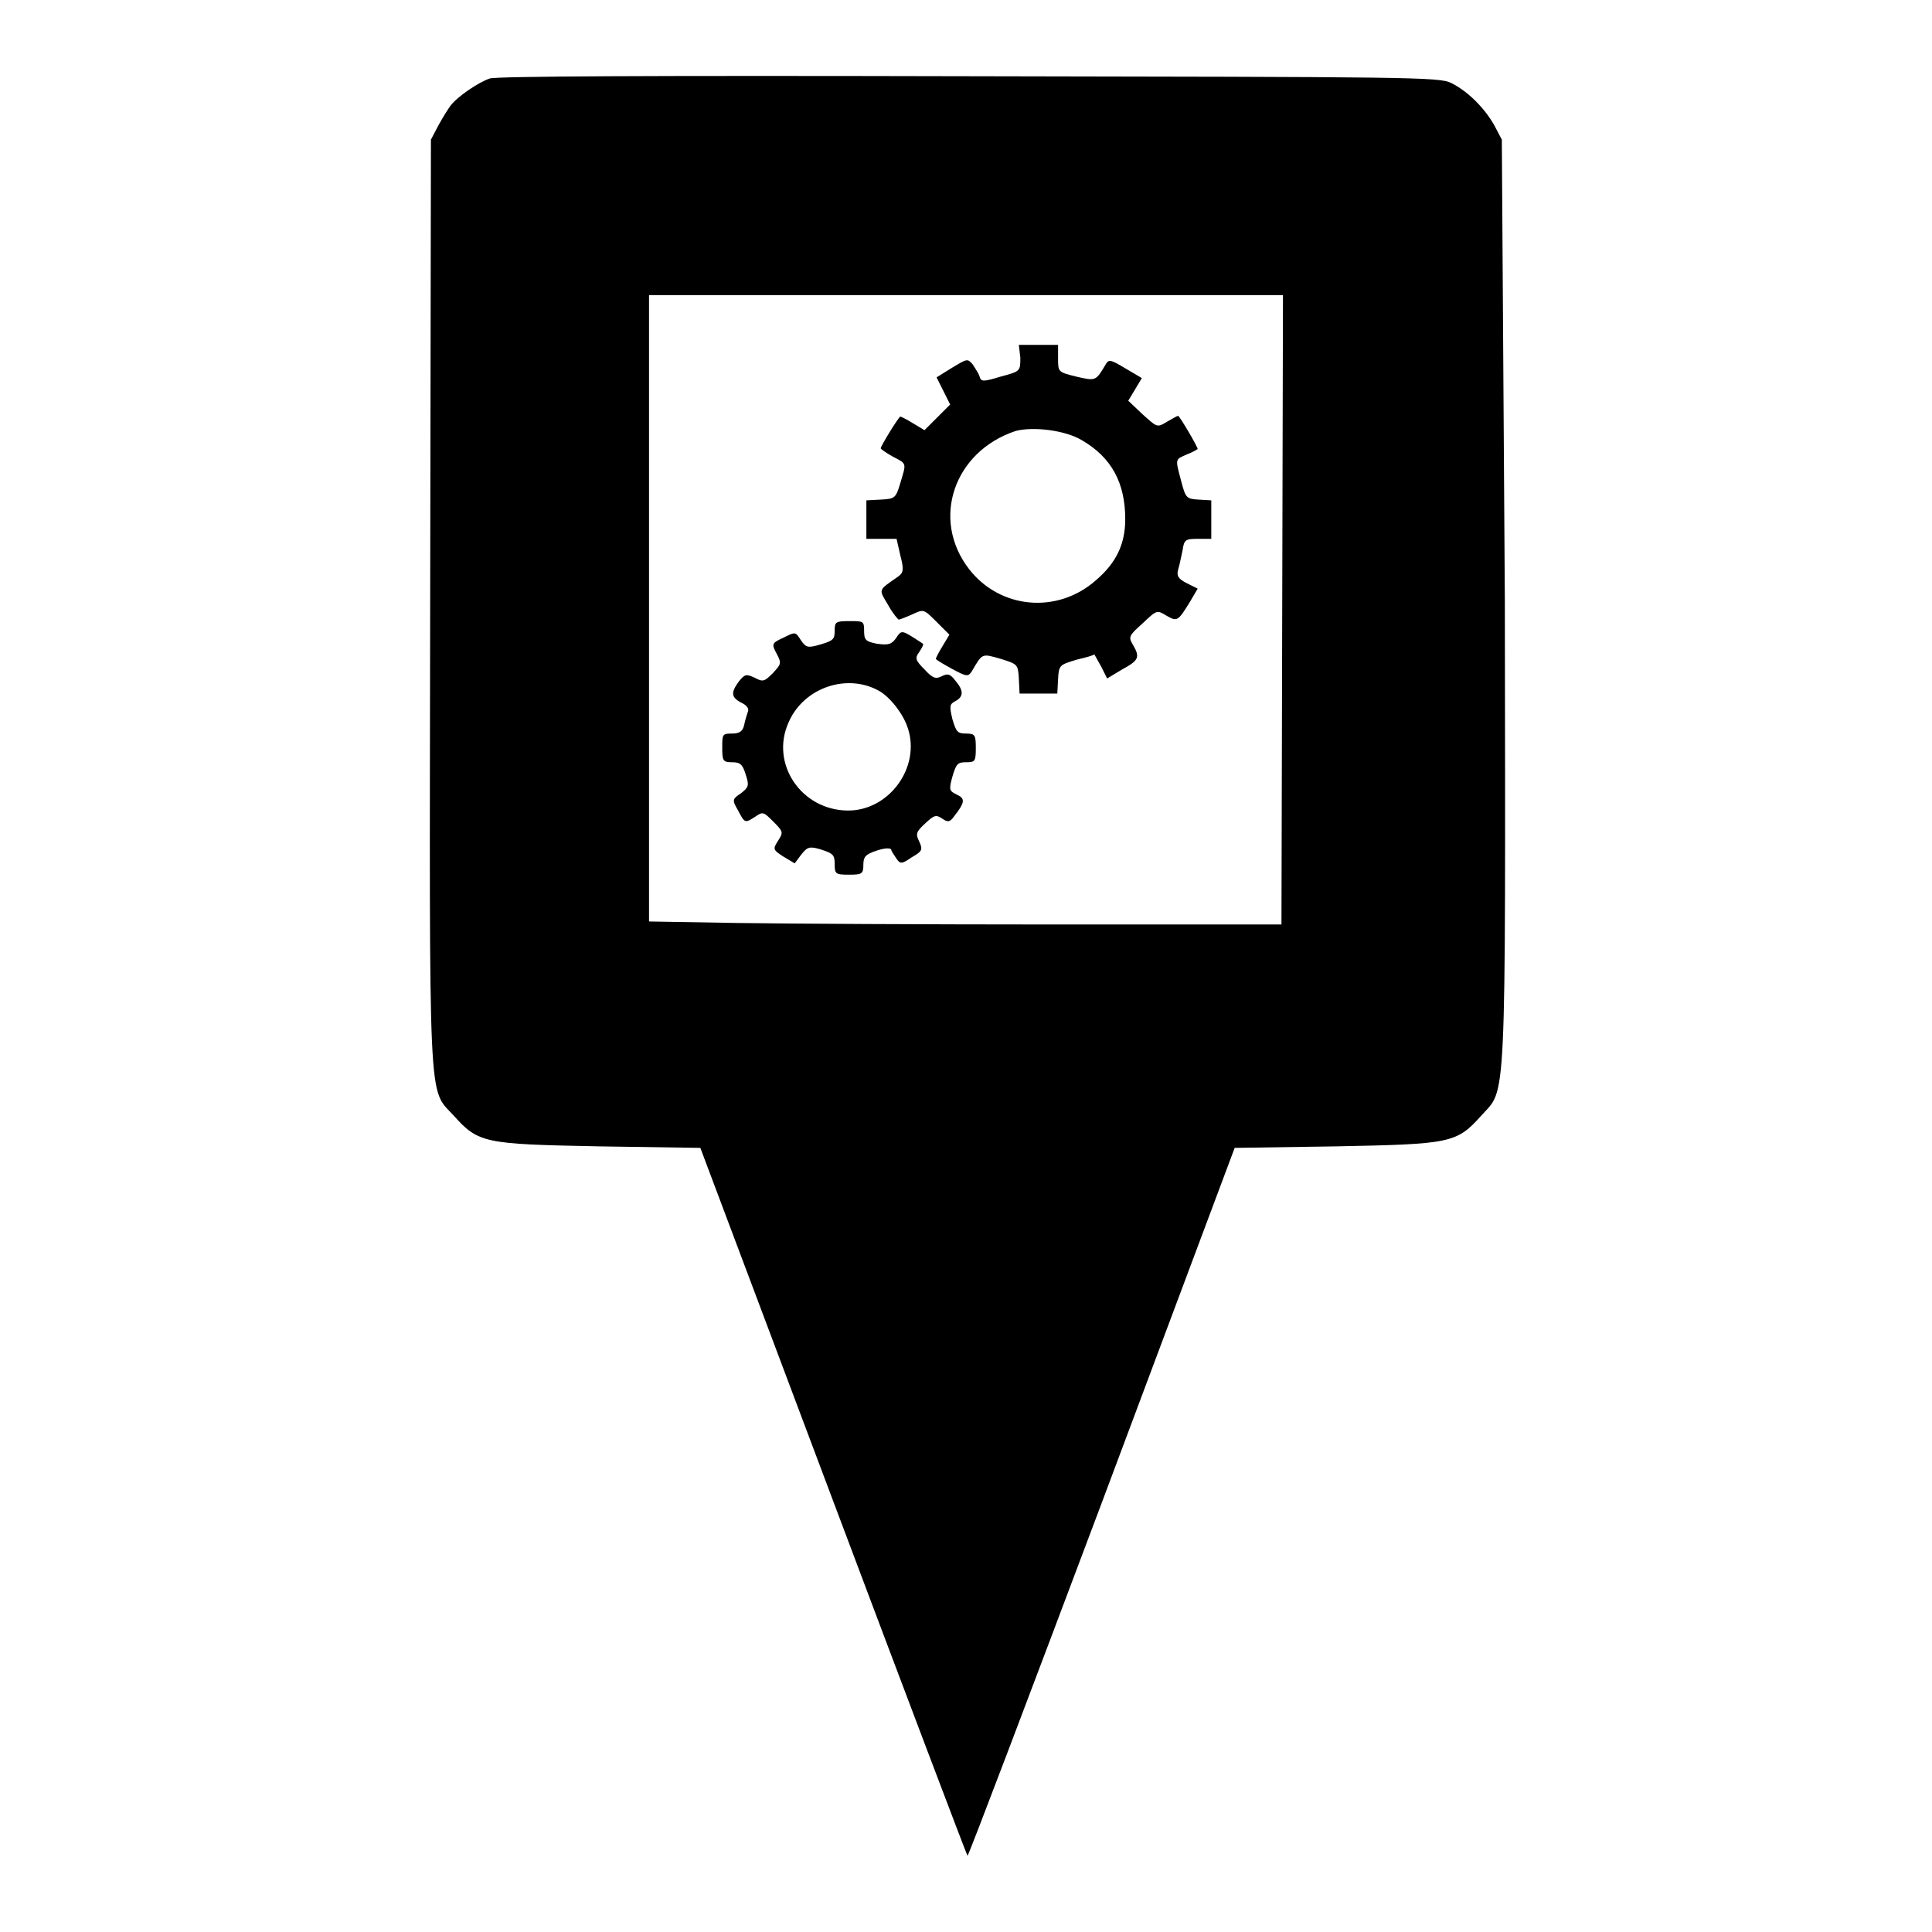 <?xml version="1.0" encoding="utf-8"?>
<!-- Svg Vector Icons : http://www.onlinewebfonts.com/icon -->
<!DOCTYPE svg PUBLIC "-//W3C//DTD SVG 1.1//EN" "http://www.w3.org/Graphics/SVG/1.1/DTD/svg11.dtd">
<svg version="1.1" xmlns="http://www.w3.org/2000/svg" xmlns:xlink="http://www.w3.org/1999/xlink" x="0px" y="0px" viewBox="0 0 256 256" enable-background="new 0 0 256 256" xml:space="preserve">
<g><g><g><path fill="#000000" d="M64.9,10.4c-1.5,0.5-4.3,2.4-5.2,3.6c-0.3,0.4-1,1.5-1.6,2.6l-1,1.9l-0.1,61.2c-0.1,68.3-0.3,64.4,3.1,68.1c3.3,3.7,4.1,3.8,19.3,4.1l13.4,0.2l17.6,46.8c9.7,25.8,17.7,46.9,17.8,47c0.1,0.1,8.1-21,17.8-46.8l17.6-47l13.4-0.2c15.2-0.3,16-0.4,19.3-4.1c3.3-3.7,3.2,0.2,3.1-68.1L199,18.5l-1-1.9c-1.3-2.3-3.5-4.5-5.7-5.6c-1.6-0.8-5.1-0.8-63.9-0.9C85.9,10,65.8,10.1,64.9,10.4z M169.9,80.8l-0.1,41.7l-30.2,0c-16.6,0-35.5-0.1-41.9-0.2L86,122.1V80.6V39.1h42h42L169.9,80.8z"/><path fill="#000000" d="M135.2,47.4c0,1.8,0,1.8-2.6,2.5c-2.3,0.7-2.6,0.7-2.8,0c-0.1-0.4-0.6-1.1-0.9-1.6c-0.7-0.8-0.7-0.8-2.7,0.4l-2.1,1.3l0.9,1.8l0.9,1.8l-1.7,1.7l-1.7,1.7l-1.5-0.9c-0.8-0.5-1.6-0.9-1.7-0.9c-0.2,0-2.6,3.9-2.6,4.2c0,0.1,0.7,0.6,1.6,1.1c1.9,1,1.8,0.8,1,3.5c-0.6,2-0.7,2.1-2.6,2.2l-1.9,0.1v2.6v2.5h2h2l0.5,2.2c0.5,1.9,0.4,2.3-0.3,2.8c-2.7,1.9-2.6,1.6-1.3,3.8c0.6,1.1,1.3,1.9,1.4,1.9c0.1,0,0.9-0.3,1.8-0.7c1.5-0.7,1.5-0.7,3.2,1l1.7,1.7l-0.9,1.5c-0.5,0.8-0.9,1.6-0.9,1.7c0,0.1,1,0.7,2.1,1.3c2,1.1,2.2,1.1,2.7,0.3c1.4-2.4,1.3-2.3,3.8-1.6c2.2,0.7,2.3,0.7,2.4,2.6l0.1,2h2.5h2.5l0.1-1.9c0.1-1.9,0.2-1.9,2.5-2.6c1.3-0.3,2.3-0.6,2.3-0.7c0,0,0.4,0.7,0.9,1.6l0.8,1.6l2-1.2c2.2-1.2,2.4-1.6,1.4-3.3c-0.6-1-0.5-1.2,1.3-2.8c1.9-1.8,1.9-1.8,3.2-1c1.4,0.8,1.5,0.7,3.1-1.9l1-1.7l-1.4-0.7c-1.2-0.6-1.4-1-1.2-1.8c0.2-0.6,0.4-1.7,0.6-2.6c0.2-1.4,0.4-1.5,2-1.5h1.8v-2.5v-2.6l-1.7-0.1c-1.6-0.1-1.7-0.2-2.3-2.5c-0.8-3-0.8-2.8,0.8-3.5c0.8-0.3,1.4-0.7,1.4-0.7c0-0.3-2.4-4.4-2.6-4.4c-0.1,0-0.8,0.4-1.5,0.8c-1.3,0.8-1.3,0.7-3.2-1l-1.9-1.8l0.9-1.5l0.9-1.5l-2.2-1.3c-2-1.2-2.2-1.2-2.6-0.5c-1.3,2.2-1.3,2.2-3.9,1.6c-2.4-0.6-2.4-0.6-2.4-2.4v-1.8h-2.6h-2.6L135.2,47.4L135.2,47.4z M143.3,58.3c4,2.3,5.8,5.7,5.8,10.5c0,3.3-1.2,5.8-3.9,8.1c-5.1,4.5-12.7,3.8-16.8-1.5c-5.1-6.6-2-15.6,6.2-18.3C136.9,56.5,141.1,57,143.3,58.3z"/><path fill="#000000" d="M110.6,83.6c0,1.1-0.2,1.3-1.9,1.8c-1.7,0.5-1.9,0.4-2.6-0.6c-0.7-1.1-0.7-1.1-2.3-0.3c-1.5,0.7-1.6,0.8-0.9,2.1c0.7,1.3,0.6,1.4-0.5,2.6c-1.1,1.1-1.3,1.2-2.4,0.6c-1.1-0.5-1.3-0.5-2.1,0.5c-1.1,1.5-1,2.1,0.3,2.8c0.7,0.3,1.1,0.8,0.9,1.2c-0.1,0.3-0.4,1.2-0.5,1.8c-0.2,0.8-0.6,1.1-1.6,1.1c-1.3,0-1.3,0.1-1.3,1.9c0,1.7,0.1,1.9,1.3,1.9c1.1,0,1.4,0.3,1.8,1.6c0.5,1.5,0.4,1.7-0.6,2.5c-1.2,0.8-1.2,0.9-0.4,2.3c0.9,1.7,0.9,1.7,2.3,0.8c1-0.7,1.1-0.6,2.4,0.7c1.3,1.3,1.3,1.4,0.6,2.5c-0.7,1.1-0.7,1.2,0.7,2.1l1.5,0.9l0.9-1.2c0.8-1,1.1-1.1,2.7-0.6c1.5,0.5,1.7,0.7,1.7,1.9c0,1.3,0.1,1.4,1.9,1.4c1.7,0,1.9-0.1,1.9-1.3c0-1.1,0.3-1.4,1.8-1.9c0.9-0.3,1.8-0.4,1.9-0.1c0,0.2,0.4,0.7,0.7,1.2c0.5,0.7,0.7,0.7,2-0.2c1.4-0.8,1.5-1,1-2.1c-0.5-1-0.4-1.3,0.8-2.4c1.2-1.1,1.4-1.2,2.3-0.6c0.7,0.5,1,0.4,1.5-0.3c1.5-1.9,1.5-2.4,0.4-2.9c-1-0.5-1.1-0.6-0.6-2.4c0.5-1.7,0.7-1.9,1.8-1.9c1.2,0,1.3-0.1,1.3-1.9c0-1.7-0.1-1.9-1.3-1.9c-1.1,0-1.3-0.2-1.8-1.9c-0.4-1.7-0.4-2,0.4-2.4c1.1-0.6,1.1-1.4,0-2.7c-0.7-0.9-1-1-1.8-0.6c-0.8,0.4-1.2,0.3-2.3-0.9c-1.2-1.2-1.3-1.5-0.7-2.3c0.4-0.6,0.6-1,0.5-1.1c-2.9-1.9-2.8-1.9-3.6-0.7c-0.6,0.8-1,0.9-2.5,0.7c-1.5-0.3-1.7-0.5-1.7-1.7c0-1.3-0.1-1.3-1.9-1.3C110.7,82.3,110.6,82.4,110.6,83.6z M116.4,91.5c1.5,0.8,3.3,3.1,3.9,5c1.7,5.2-2.5,10.9-7.9,10.9c-6.2,0-10.4-6.2-7.9-11.7C106.5,91.1,112.2,89.2,116.4,91.5z"/></g></g></g>
</svg>